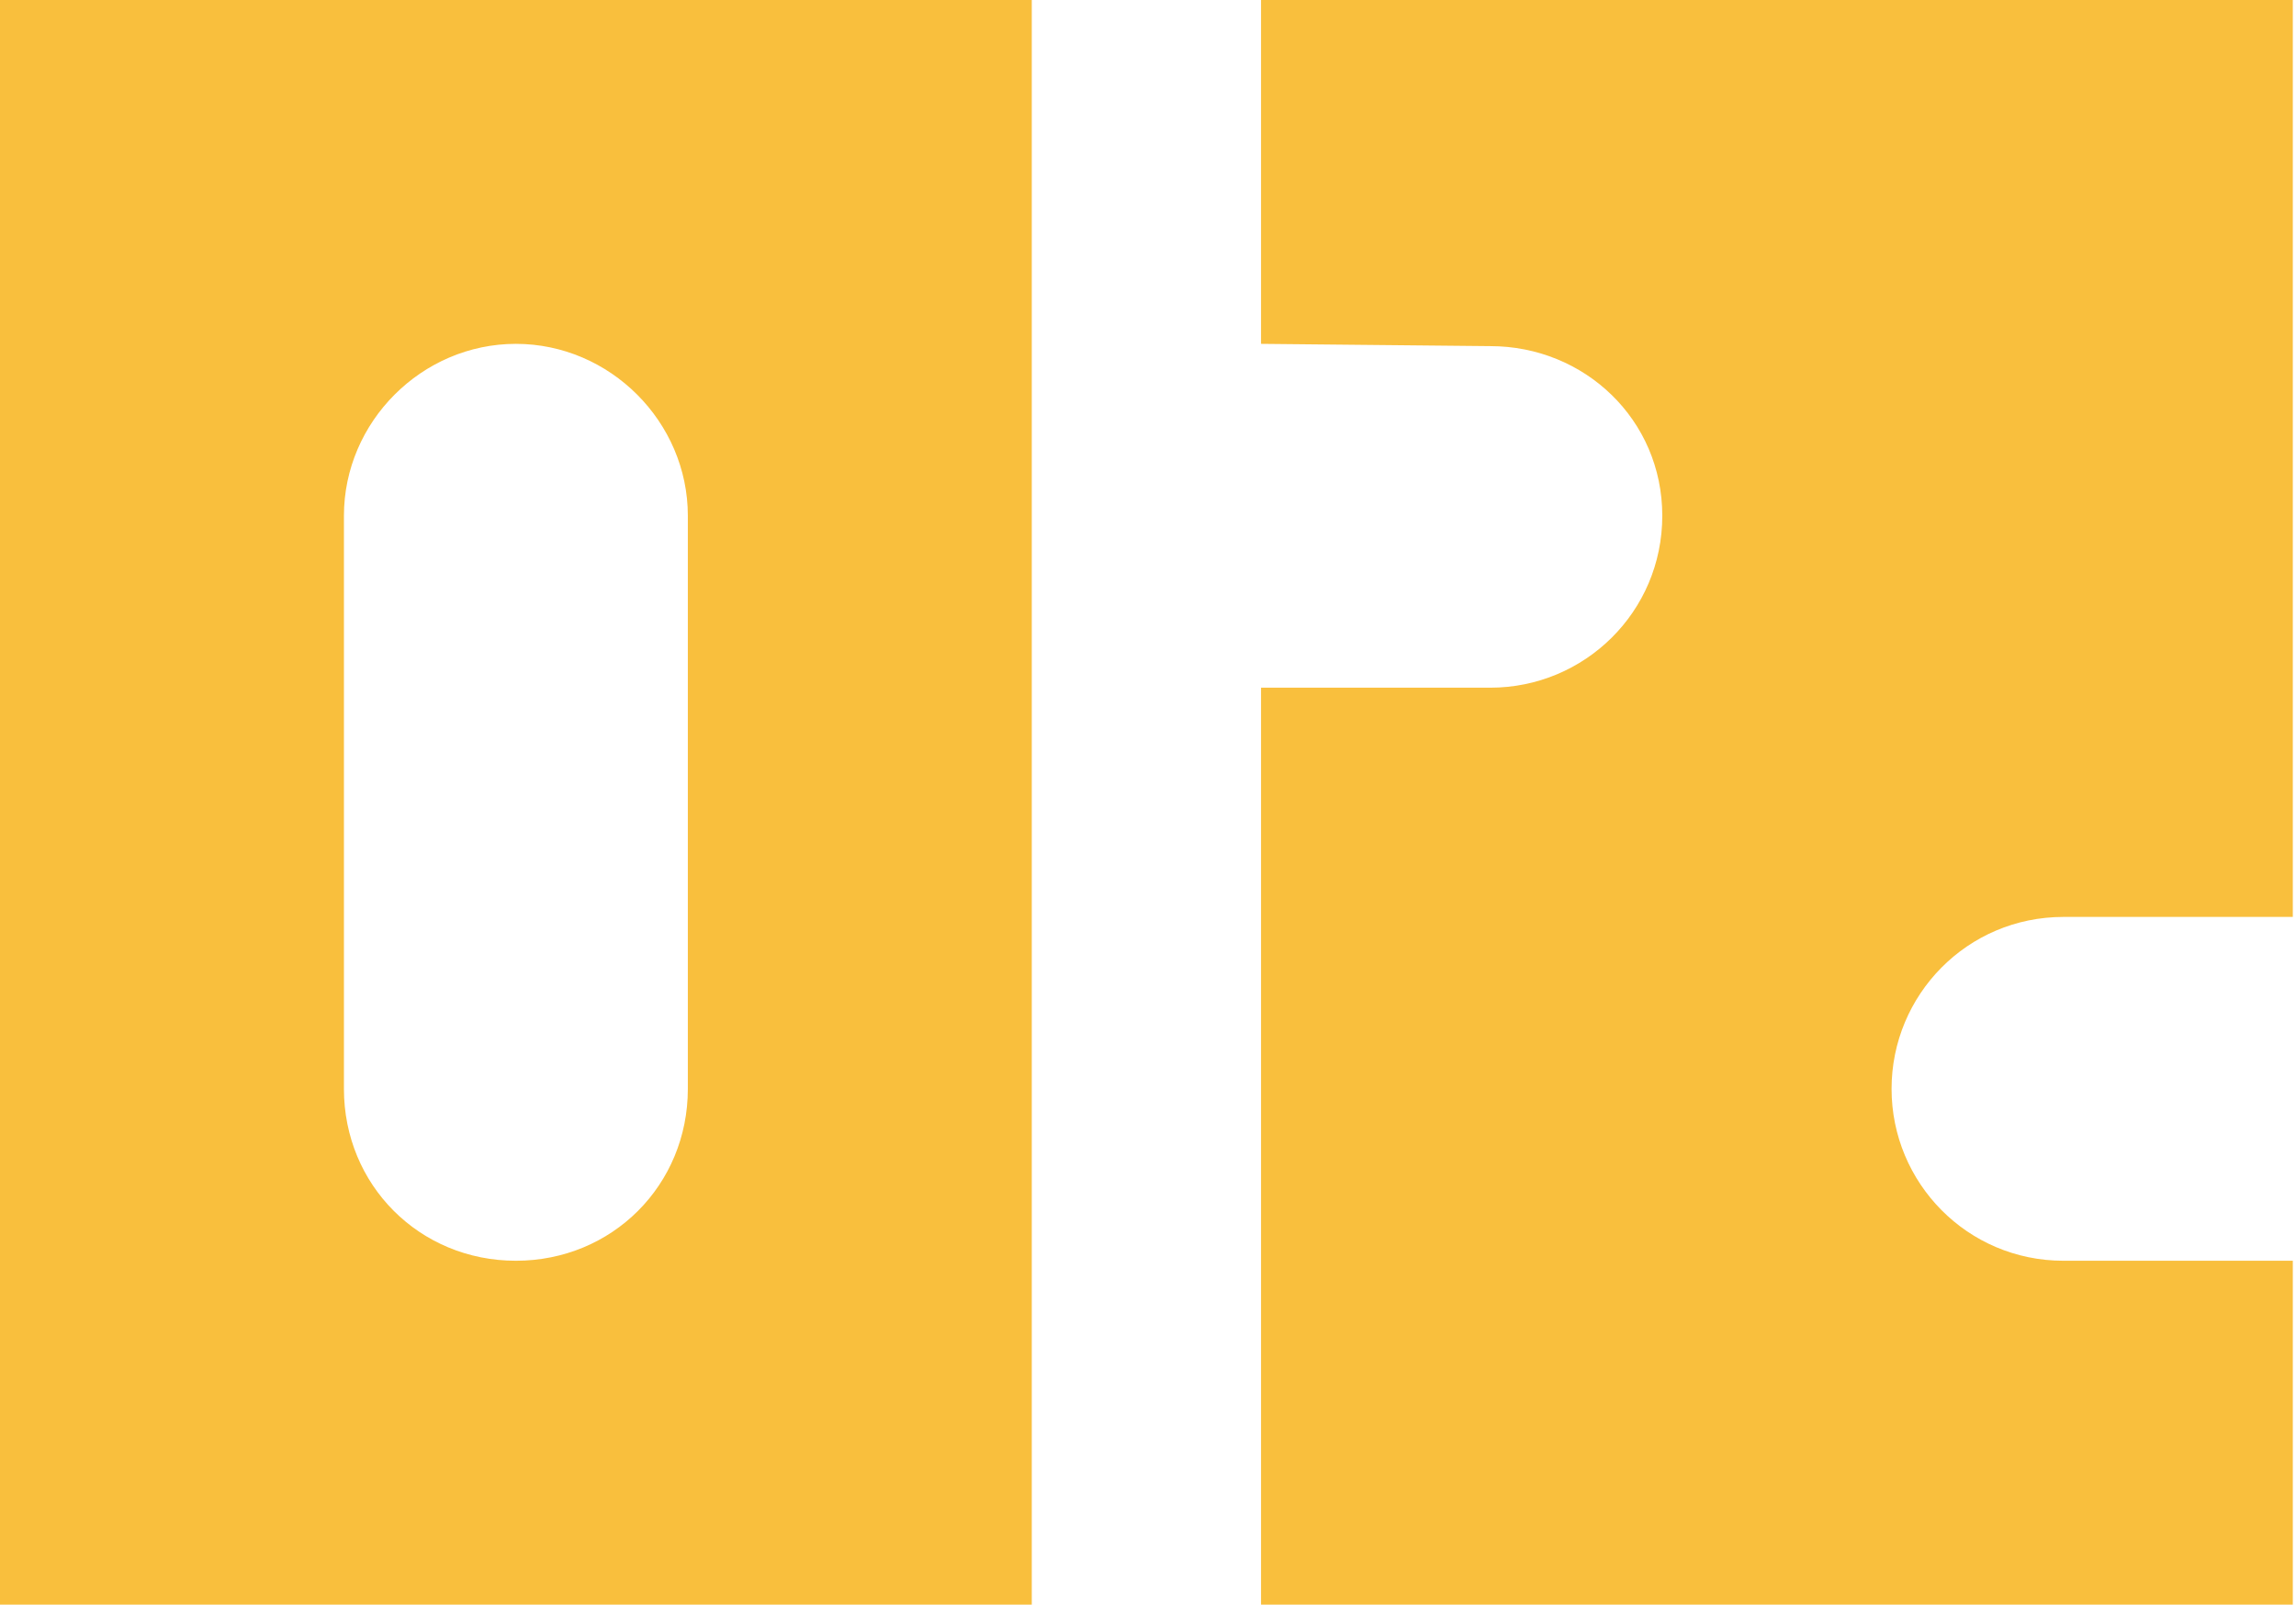 <svg width="103" height="72" viewBox="0 0 103 72" fill="none" xmlns="http://www.w3.org/2000/svg"><path d="M46.286 0v72H0V0h46.286zM30.857 23.143c0-4.217-3.497-7.714-7.714-7.714-4.217 0-7.714 3.497-7.714 7.714v25.714c0 4.32 3.394 7.714 7.714 7.714s7.714-3.394 7.714-7.714V23.143zm25.714-7.714V0h46.286v41.143H92.571c-4.32 0-7.714 3.497-7.714 7.714 0 4.217 3.394 7.714 7.714 7.714h10.286V72H56.571V30.857h10.286c4.217 0 7.714-3.394 7.714-7.714s-3.497-7.612-7.714-7.612l-10.286-.102z" fill="#F9BF3D"/></svg>